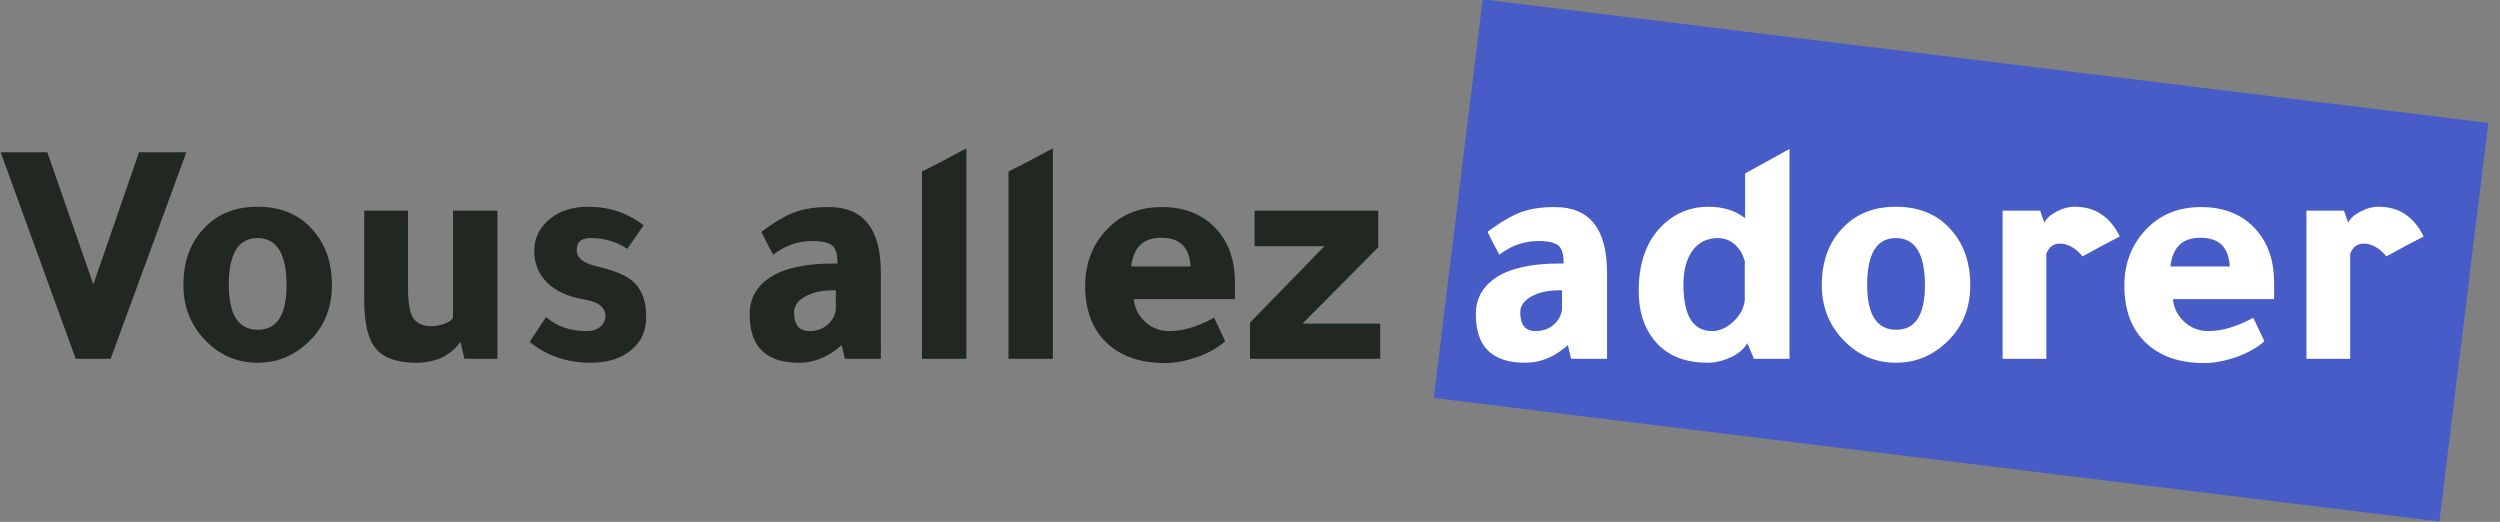 <svg xmlns="http://www.w3.org/2000/svg" xmlns:xlink="http://www.w3.org/1999/xlink" id="Calque_1" x="0px" y="0px" viewBox="0 0 766 159.9" style="enable-background:new 0 0 766 159.9;" xml:space="preserve"><rect x="0" y="0" width="766" height="159.9" fill="#808080" stroke="none"/><style type="text/css">	.st0{fill:#485CC7;}	.st1{enable-background:new    ;}	.st2{fill:#212721;}	.st3{fill:#FFFFFF;}</style><g id="Groupe_1685" transform="translate(-181.5 -965.855)">			<rect id="Rectangle_249" x="720.2" y="890.7" transform="matrix(0.122 -0.993 0.993 0.122 -351.54 1694.288)" class="st0" width="123" height="310.3"></rect>	<g class="st1">		<path class="st2" d="M210.1,1053l14-40.5h14.5l-23.2,63.3h-10.7l-23-63.3H196L210.1,1053z"></path>		<path class="st2" d="M260.4,1029.2c7.5,0,13.4,2.6,17.6,7.9c3.5,4.3,5.2,9.7,5.2,16.1c0,7.4-2.6,13.4-7.9,18.1   c-4.3,3.8-9.2,5.7-14.9,5.7c-6.5,0-12-2.5-16.5-7.4c-4.1-4.5-6.2-9.9-6.2-16.4c0-7.4,2.2-13.3,6.7-17.8   C248.5,1031.2,253.9,1029.2,260.4,1029.2z M251.6,1053.2c0,9.1,3,13.7,8.9,13.7c5.9,0,8.8-4.6,8.8-13.7c0-9.6-3-14.4-8.9-14.4   C254.5,1038.8,251.6,1043.6,251.6,1053.2z"></path>		<path class="st2" d="M322.6,1070.6c-3.1,4.3-7.7,6.4-13.6,6.4c-5.9,0-10-1.5-12.4-4.4c-2.4-2.9-3.5-7.9-3.5-15v-27.2h13.4v23.5   c0,4.5,0.5,7.7,1.6,9.4c1.1,1.7,3,2.5,5.9,2.5c1.1,0,2.3-0.3,3.8-0.8c1.5-0.6,2.3-1.2,2.5-1.8v-32.8h13.6v45.4h-10.1L322.6,1070.6   z"></path>		<path class="st2" d="M343.8,1070.6l5-7.6c3.3,2.9,7.4,4.3,12.5,4.3c1.7,0,3-0.4,4.1-1.3c1.1-0.9,1.6-2,1.6-3.3   c0-2.7-2.2-4.4-6.5-5.1c-4.9-0.8-8.6-2.5-11.3-5.1c-2.7-2.6-4-5.9-4-9.8c0-3.9,1.6-7.1,4.7-9.7c3.1-2.6,7.1-3.8,11.8-3.8   c6.5,0,12.1,1.9,17,5.7l-5,7.2c-3.3-2.2-7-3.3-11.3-3.3c-2.8,0-4.2,1.2-4.2,3.7c0,2.3,2,4,5.9,4.9c5.5,1.3,9.2,2.8,11.1,4.5   c2.9,2.4,4.3,6.1,4.3,11c0,4.3-1.5,7.7-4.6,10.2c-3.1,2.6-7.2,3.9-12.4,3.9C355.1,1077,348.9,1074.8,343.8,1070.6z"></path>		<path class="st2" d="M451.4,1075.8h-11l-1-4.2c-0.1,0.1-0.3,0.2-0.6,0.5c-3.9,3.3-8,4.9-12.5,4.9c-10.1,0-15.1-4.9-15.1-14.8   c0-4.9,2.1-8.6,6.2-11.3c4.4-2.9,10.9-4.3,19.4-4.3h1.3v-0.1c0-2.7-0.5-4.5-1.6-5.4c-1.1-0.9-3.1-1.4-6.1-1.4   c-4.4,0-8.4,1.4-12,4.2c-1.3-2.4-2.5-4.7-3.6-7c4.1-3.1,7.6-5.1,10.4-6.1c2.8-1,6.2-1.5,10.2-1.5c10.7,0,16,6.7,16,20.2V1075.8z    M437.6,1054.8h-0.7c-3.5,0-6.4,0.6-8.7,1.9c-2.3,1.3-3.4,2.9-3.4,4.9c0,3.8,1.6,5.7,4.7,5.7c2.1,0,4-0.6,5.5-1.9   c1.5-1.3,2.4-2.9,2.6-4.8V1054.8z"></path>		<path class="st2" d="M477.6,1011.3v64.5H464v-57.4c2.7-1.3,6.6-3.3,11.9-6.2l1-0.5L477.6,1011.3z"></path>		<path class="st2" d="M504.1,1011.3v64.5h-13.6v-57.4c2.7-1.3,6.6-3.3,11.9-6.2l1-0.5L504.1,1011.3z"></path>		<path class="st2" d="M559.9,1057.5h-31c0.2,2.7,1.4,5,3.5,7c2.1,1.9,4.6,2.8,7.3,2.8c4.3,0,8.9-1.4,13.8-4.1l3.4,7.2   c-2.1,1.9-4.9,3.5-8.4,4.8c-3.5,1.2-6.8,1.9-10,1.9c-7.8,0-13.9-2.2-18.2-6.5c-4.2-4.1-6.3-9.9-6.3-17.2c0-7.1,2.4-13,7.1-17.7   c4.3-4.3,9.8-6.4,16.4-6.4c7.3,0,12.9,2.4,17,7.1c3.6,4.1,5.4,9.5,5.4,16.2V1057.5z M528.1,1047.5h18.2c-0.3-5.9-3.3-8.8-9-8.8   C531.8,1038.7,528.8,1041.6,528.1,1047.5z"></path>		<path class="st2" d="M604.4,1075.8h-39.9v-11.1l22.8-23.4h-21.4v-10.9h37.9v11.2l-23.2,23.4h23.8V1075.8z"></path>	</g>	<g class="st1">		<path class="st3" d="M673.9,1075.8h-11l-1-4.2c-0.1,0.1-0.3,0.2-0.6,0.5c-3.9,3.3-8,4.9-12.5,4.9c-10.1,0-15.1-4.9-15.1-14.8   c0-4.9,2.1-8.6,6.2-11.3c4.4-2.9,10.9-4.3,19.4-4.3h1.3v-0.1c0-2.7-0.5-4.5-1.6-5.4c-1.1-0.9-3.1-1.4-6.1-1.4   c-4.4,0-8.4,1.4-12,4.2c-1.3-2.4-2.5-4.7-3.6-7c4.1-3.1,7.6-5.1,10.4-6.1c2.8-1,6.2-1.5,10.2-1.5c10.7,0,16,6.7,16,20.2V1075.8z    M660.1,1054.8h-0.7c-3.5,0-6.4,0.6-8.7,1.9c-2.3,1.3-3.4,2.9-3.4,4.9c0,3.8,1.6,5.7,4.7,5.7c2.1,0,4-0.6,5.5-1.9   c1.5-1.3,2.4-2.9,2.6-4.8V1054.8z"></path>		<path class="st3" d="M716.2,1032.7V1019l13.6-7.5v64.3h-10.9l-2-4.8c-1,1.7-2.7,3.2-5,4.3c-2.4,1.1-4.8,1.7-7.2,1.7   c-7.3,0-12.8-2.4-16.5-7.1c-3.1-3.9-4.6-8.9-4.6-15c0-8.9,2.6-15.7,7.7-20.4c3.8-3.5,8.3-5.3,13.6-5.3   C709.3,1029.2,713.1,1030.3,716.2,1032.7z M716.2,1046.4c-0.5-2.3-1.5-4.1-3-5.5c-1.5-1.4-3.3-2.1-5.4-2.1c-3.3,0-5.8,1.3-7.7,3.8   c-1.8,2.5-2.8,6-2.8,10.4c0,9.5,2.9,14.3,8.8,14.3c2.3,0,4.5-1,6.6-3c2.1-2,3.2-4.2,3.4-6.6V1046.4z"></path>		<path class="st3" d="M762.4,1029.2c7.5,0,13.4,2.6,17.6,7.9c3.5,4.3,5.2,9.7,5.2,16.1c0,7.4-2.6,13.4-7.9,18.1   c-4.3,3.8-9.2,5.7-14.9,5.7c-6.5,0-12-2.5-16.5-7.4c-4.1-4.5-6.2-9.9-6.2-16.4c0-7.4,2.2-13.3,6.7-17.8   C750.5,1031.2,755.9,1029.2,762.4,1029.2z M753.6,1053.2c0,9.1,3,13.7,8.9,13.7c5.9,0,8.8-4.6,8.8-13.7c0-9.6-3-14.4-8.9-14.4   C756.5,1038.8,753.6,1043.6,753.6,1053.2z"></path>		<path class="st3" d="M806.6,1030.4l1.3,3.7c0.6-1.3,1.8-2.4,3.7-3.4c1.9-1,3.7-1.5,5.6-1.5c6.2,0,10.8,3,13.8,9.1   c-1.1,0.6-3,1.6-5.7,3c-2.5,1.4-4.4,2.4-5.7,3.1c-2.2-2.6-4.5-3.9-7-3.9c-1.9,0-3.3,1-4.1,3.1v32.2h-13.4v-45.4H806.6z"></path>		<path class="st3" d="M878.3,1057.5h-31c0.2,2.7,1.4,5,3.5,7c2.1,1.9,4.6,2.8,7.3,2.8c4.3,0,8.9-1.4,13.8-4.1l3.4,7.2   c-2.1,1.9-4.9,3.5-8.4,4.8c-3.5,1.2-6.8,1.9-10,1.9c-7.8,0-13.9-2.2-18.2-6.5c-4.2-4.1-6.3-9.9-6.3-17.2c0-7.1,2.4-13,7.1-17.7   c4.3-4.3,9.8-6.4,16.4-6.4c7.3,0,12.9,2.4,17,7.1c3.6,4.1,5.4,9.5,5.4,16.2V1057.5z M846.5,1047.5h18.2c-0.3-5.9-3.3-8.8-9-8.8   C850.2,1038.7,847.2,1041.6,846.5,1047.5z"></path>		<path class="st3" d="M899.7,1030.4l1.3,3.7c0.6-1.3,1.8-2.4,3.7-3.4c1.9-1,3.7-1.5,5.6-1.5c6.2,0,10.8,3,13.8,9.1   c-1.1,0.6-3,1.6-5.7,3c-2.5,1.4-4.4,2.4-5.7,3.1c-2.2-2.6-4.5-3.9-7-3.9c-1.9,0-3.3,1-4.1,3.1v32.2h-13.4v-45.4H899.7z"></path>	</g></g></svg>